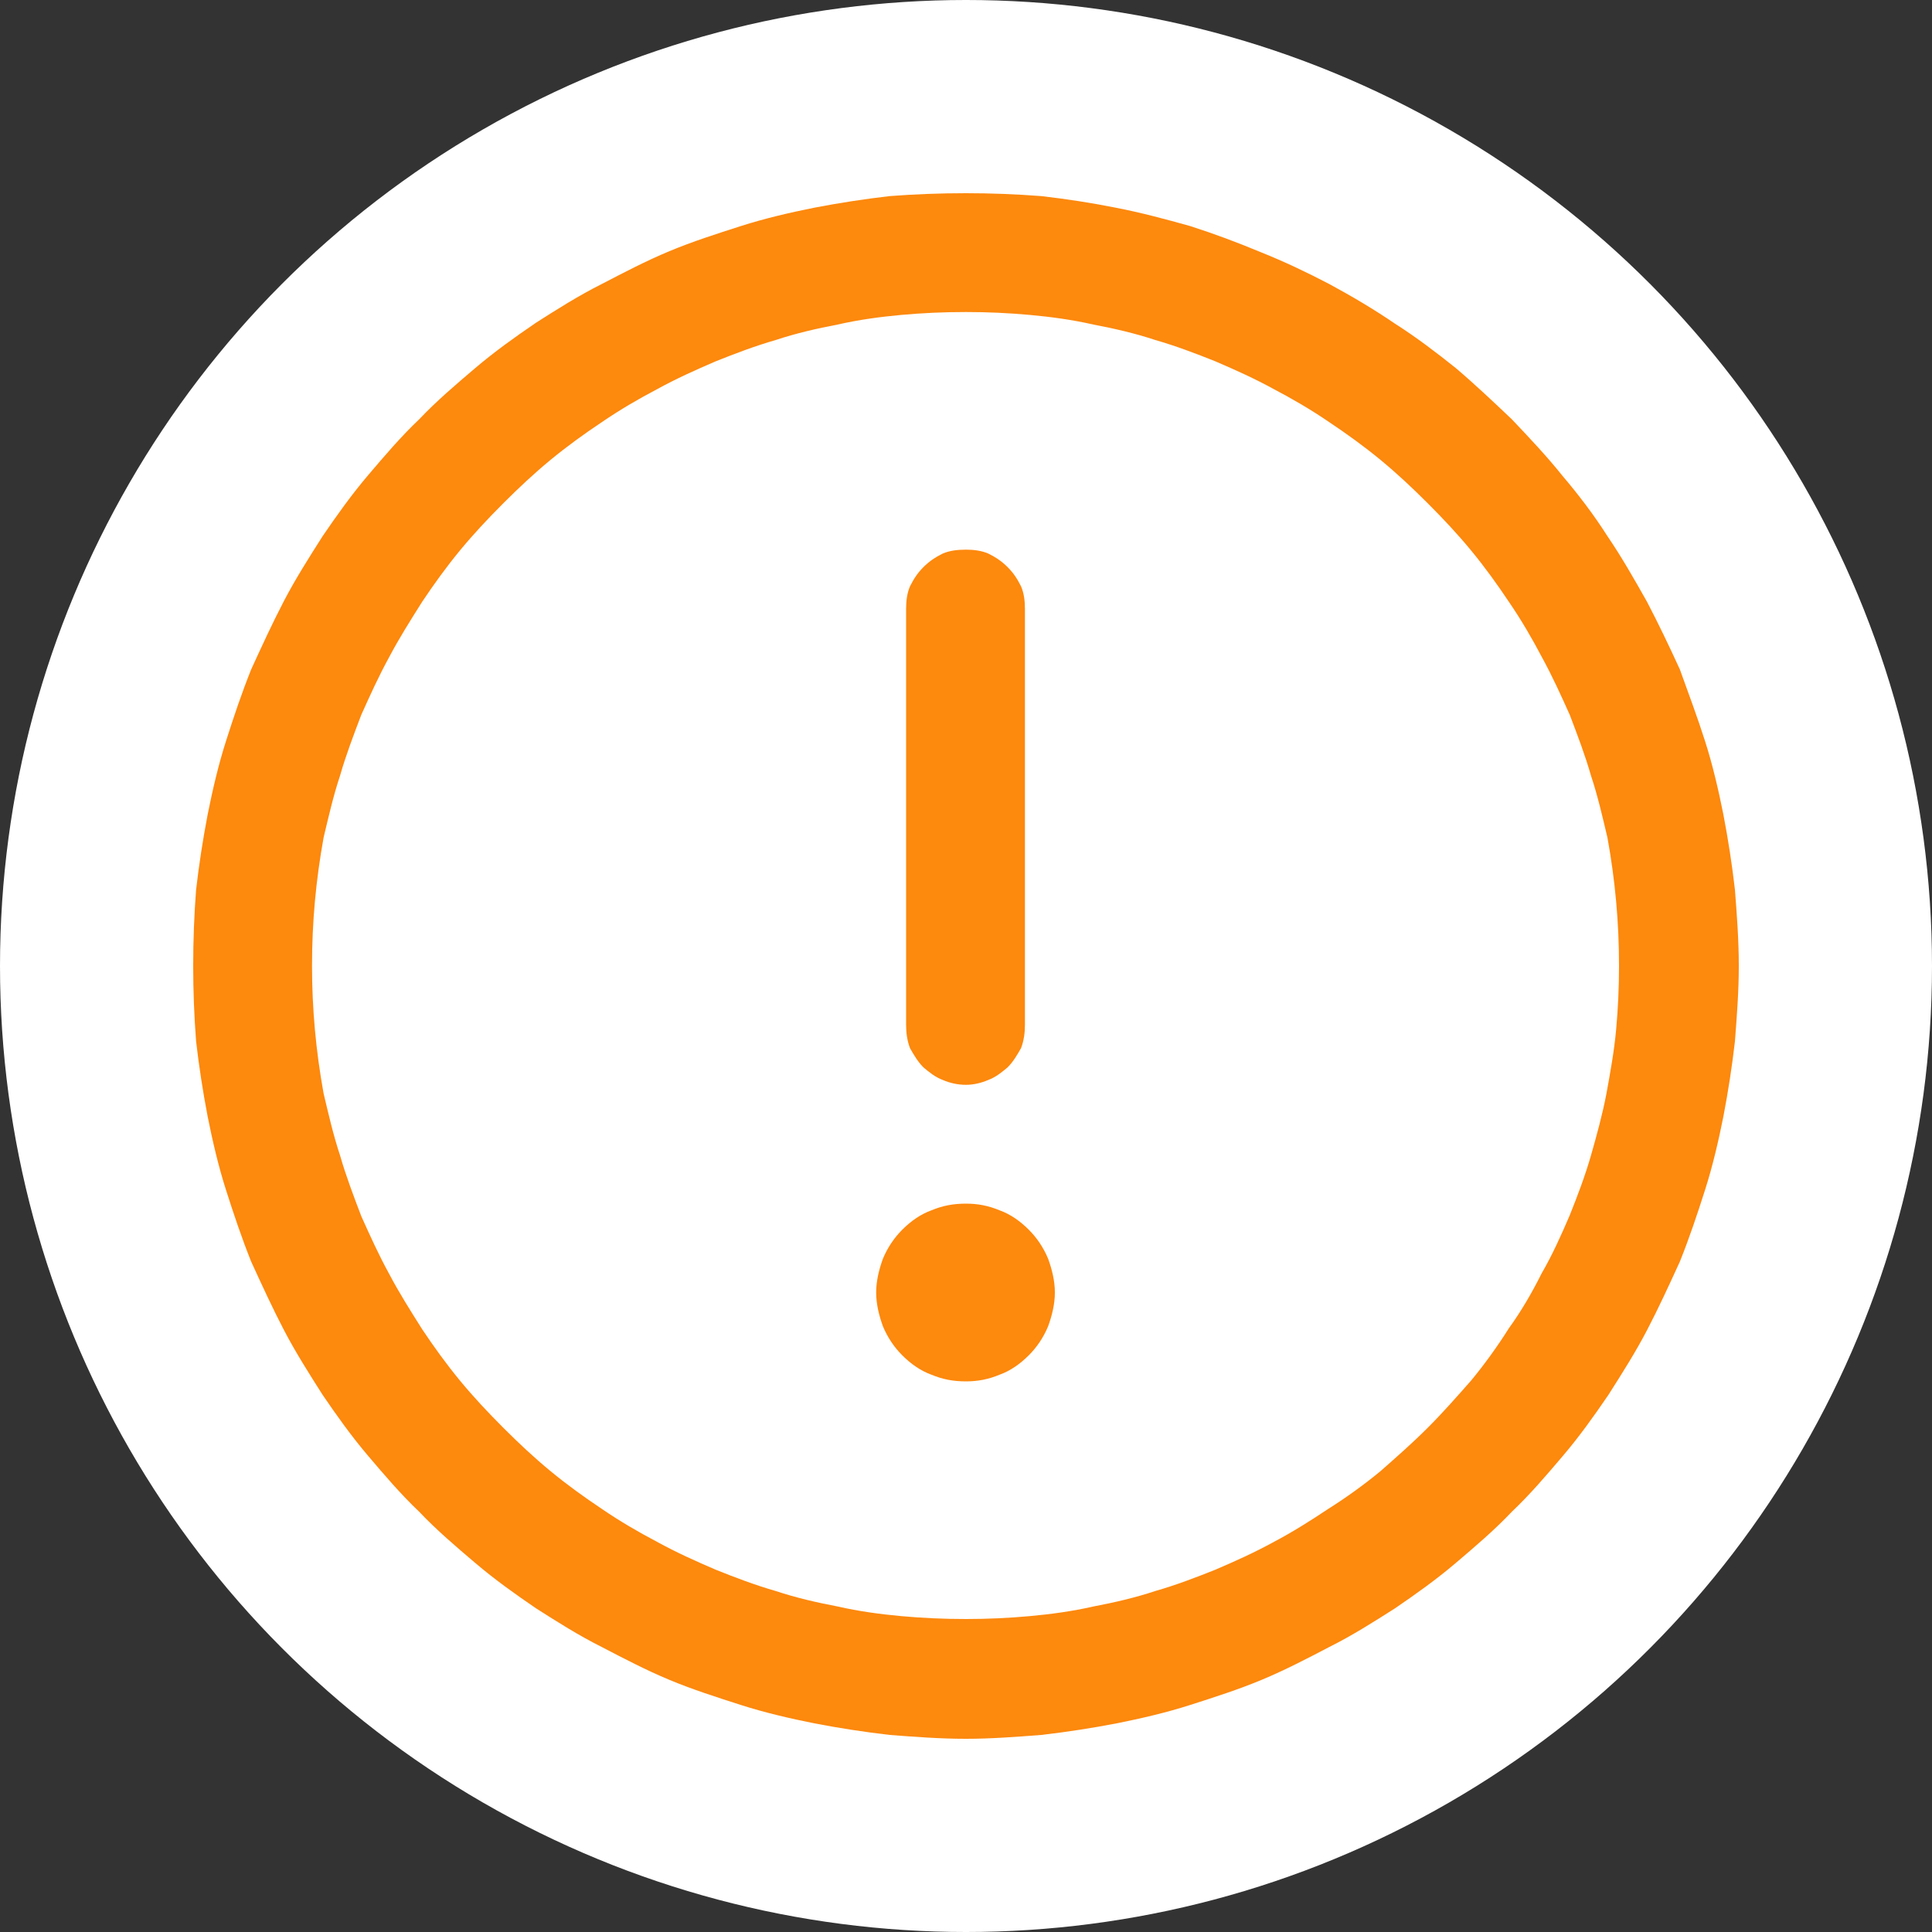 <svg width="20" height="20" viewBox="0 0 20 20" fill="none" xmlns="http://www.w3.org/2000/svg" xmlns:xlink="http://www.w3.org/1999/xlink">
	<rect x="0" y="0" width="20" height="20" fill="#333333" stroke="none"/>
	<desc>
			Created with Pixso.
	</desc>
	<defs/>
	<circle id="Эллипс 15" cx="10" cy="10" r="10" fill="#FFFFFF" fill-opacity="1"/>
	<path id="path" d="M10 2C9.73 2 9.47 2.01 9.21 2.03C8.95 2.06 8.69 2.1 8.43 2.15C8.18 2.2 7.92 2.26 7.67 2.34C7.42 2.42 7.17 2.5 6.93 2.6C6.69 2.7 6.46 2.82 6.23 2.94C5.99 3.06 5.77 3.2 5.55 3.34C5.33 3.49 5.12 3.64 4.92 3.81C4.72 3.98 4.52 4.15 4.34 4.34C4.15 4.52 3.98 4.72 3.81 4.92C3.64 5.12 3.49 5.33 3.34 5.55C3.2 5.77 3.06 5.99 2.94 6.22C2.82 6.45 2.71 6.69 2.6 6.93C2.5 7.18 2.42 7.42 2.34 7.67C2.26 7.92 2.2 8.18 2.15 8.43C2.1 8.69 2.06 8.95 2.03 9.21C2.01 9.47 2 9.73 2 10C2 10.26 2.01 10.52 2.03 10.78C2.06 11.04 2.1 11.3 2.15 11.56C2.2 11.81 2.26 12.07 2.34 12.32C2.42 12.57 2.5 12.81 2.6 13.06C2.71 13.3 2.82 13.54 2.94 13.77C3.06 14 3.2 14.22 3.34 14.44C3.49 14.66 3.64 14.87 3.81 15.07C3.98 15.27 4.15 15.47 4.34 15.65C4.52 15.84 4.72 16.01 4.92 16.18C5.12 16.35 5.33 16.5 5.55 16.65C5.77 16.79 5.99 16.93 6.23 17.05C6.46 17.17 6.69 17.29 6.93 17.39C7.17 17.49 7.42 17.57 7.67 17.65C7.92 17.73 8.18 17.79 8.43 17.84C8.69 17.89 8.95 17.93 9.21 17.96C9.47 17.98 9.73 18 10 18C10.26 18 10.52 17.98 10.78 17.96C11.04 17.93 11.3 17.89 11.56 17.84C11.81 17.79 12.07 17.73 12.32 17.65C12.57 17.57 12.82 17.49 13.06 17.39C13.3 17.29 13.53 17.17 13.76 17.05C14 16.93 14.22 16.79 14.44 16.65C14.66 16.5 14.87 16.35 15.07 16.18C15.27 16.01 15.47 15.84 15.65 15.65C15.84 15.47 16.01 15.27 16.18 15.07C16.35 14.87 16.5 14.66 16.65 14.44C16.79 14.22 16.93 14 17.05 13.77C17.17 13.54 17.28 13.3 17.39 13.06C17.49 12.81 17.57 12.57 17.65 12.32C17.73 12.07 17.79 11.81 17.84 11.56C17.89 11.3 17.93 11.04 17.96 10.78C17.98 10.52 18 10.26 18 10C18 9.73 17.98 9.47 17.96 9.21C17.93 8.95 17.89 8.69 17.84 8.43C17.79 8.18 17.73 7.92 17.65 7.67C17.57 7.42 17.48 7.18 17.39 6.93C17.28 6.69 17.17 6.46 17.05 6.23C16.92 6 16.79 5.77 16.64 5.55C16.5 5.33 16.34 5.12 16.17 4.92C16.01 4.72 15.83 4.53 15.65 4.34C15.46 4.16 15.27 3.98 15.07 3.81C14.87 3.65 14.66 3.49 14.44 3.35C14.22 3.2 14 3.07 13.76 2.94C13.53 2.82 13.3 2.71 13.05 2.61C12.81 2.51 12.57 2.42 12.32 2.34C12.07 2.27 11.81 2.2 11.55 2.15C11.3 2.1 11.04 2.06 10.78 2.03C10.52 2.01 10.26 2 10 2ZM10 16.76C9.77 16.76 9.55 16.75 9.33 16.73C9.11 16.71 8.89 16.68 8.67 16.63C8.46 16.59 8.24 16.54 8.03 16.47C7.82 16.41 7.61 16.33 7.41 16.25C7.2 16.16 7 16.07 6.8 15.96C6.61 15.86 6.42 15.75 6.23 15.62C6.05 15.5 5.87 15.37 5.7 15.23C5.53 15.09 5.37 14.94 5.21 14.78C5.05 14.62 4.9 14.46 4.76 14.29C4.62 14.12 4.49 13.94 4.37 13.76C4.25 13.57 4.13 13.38 4.03 13.19C3.92 12.99 3.83 12.79 3.74 12.59C3.66 12.38 3.58 12.17 3.52 11.96C3.45 11.75 3.4 11.53 3.35 11.32C3.31 11.1 3.28 10.88 3.26 10.66C3.24 10.44 3.23 10.22 3.23 10C3.23 9.77 3.24 9.55 3.26 9.33C3.28 9.11 3.31 8.89 3.35 8.67C3.4 8.46 3.45 8.24 3.52 8.03C3.58 7.82 3.66 7.61 3.74 7.4C3.83 7.2 3.92 7 4.03 6.8C4.13 6.61 4.25 6.42 4.37 6.23C4.49 6.05 4.62 5.87 4.76 5.7C4.9 5.53 5.05 5.37 5.21 5.21C5.37 5.05 5.53 4.9 5.7 4.76C5.87 4.62 6.05 4.49 6.23 4.37C6.42 4.24 6.61 4.13 6.8 4.03C7 3.92 7.2 3.83 7.41 3.74C7.61 3.66 7.82 3.58 8.03 3.52C8.24 3.45 8.46 3.4 8.67 3.36C8.89 3.31 9.11 3.28 9.33 3.26C9.55 3.24 9.77 3.23 10 3.23C10.22 3.23 10.44 3.24 10.66 3.26C10.88 3.28 11.1 3.31 11.32 3.36C11.53 3.4 11.75 3.45 11.96 3.52C12.17 3.58 12.38 3.66 12.58 3.74C12.79 3.83 12.99 3.92 13.19 4.03C13.38 4.13 13.57 4.24 13.76 4.37C13.94 4.49 14.12 4.62 14.29 4.76C14.46 4.9 14.62 5.05 14.78 5.21C14.94 5.37 15.09 5.53 15.23 5.7C15.37 5.87 15.5 6.05 15.62 6.23C15.75 6.42 15.86 6.61 15.96 6.8C16.07 7 16.16 7.2 16.25 7.4C16.33 7.61 16.41 7.82 16.47 8.03C16.54 8.24 16.59 8.46 16.64 8.67C16.68 8.89 16.71 9.11 16.73 9.33C16.75 9.55 16.76 9.77 16.76 10C16.76 10.22 16.75 10.44 16.73 10.66C16.71 10.88 16.67 11.1 16.63 11.32C16.59 11.53 16.53 11.75 16.47 11.96C16.41 12.17 16.33 12.38 16.25 12.58C16.16 12.79 16.07 12.99 15.96 13.18C15.86 13.38 15.75 13.57 15.62 13.75C15.5 13.94 15.37 14.12 15.23 14.29C15.08 14.46 14.94 14.62 14.78 14.78C14.62 14.94 14.46 15.08 14.29 15.23C14.12 15.37 13.94 15.5 13.75 15.62C13.57 15.74 13.38 15.86 13.19 15.96C12.99 16.07 12.79 16.16 12.58 16.25C12.38 16.33 12.17 16.41 11.96 16.47C11.75 16.54 11.53 16.59 11.32 16.63C11.1 16.68 10.88 16.71 10.66 16.73C10.44 16.75 10.22 16.76 10 16.76ZM9.38 10.61L9.38 6.3C9.38 6.22 9.39 6.14 9.42 6.07C9.46 5.99 9.5 5.93 9.56 5.87C9.62 5.81 9.68 5.77 9.76 5.73C9.83 5.7 9.91 5.69 10 5.69C10.08 5.69 10.16 5.7 10.23 5.73C10.31 5.77 10.37 5.81 10.43 5.87C10.49 5.93 10.53 5.99 10.57 6.07C10.6 6.14 10.61 6.22 10.61 6.3L10.61 10.61C10.61 10.69 10.6 10.77 10.57 10.85C10.53 10.92 10.49 10.99 10.43 11.05C10.37 11.1 10.31 11.15 10.23 11.18C10.16 11.21 10.08 11.23 10 11.23C9.91 11.23 9.83 11.21 9.76 11.18C9.68 11.15 9.62 11.1 9.56 11.05C9.5 10.99 9.46 10.92 9.42 10.85C9.39 10.77 9.38 10.69 9.38 10.61ZM10.92 13.38C10.92 13.5 10.89 13.62 10.85 13.73C10.8 13.85 10.73 13.95 10.65 14.03C10.56 14.12 10.46 14.19 10.35 14.23C10.23 14.28 10.12 14.3 10 14.3C9.87 14.3 9.76 14.28 9.64 14.23C9.53 14.19 9.43 14.12 9.34 14.03C9.26 13.95 9.19 13.85 9.14 13.73C9.1 13.62 9.07 13.5 9.07 13.38C9.07 13.26 9.1 13.14 9.14 13.03C9.19 12.91 9.26 12.81 9.34 12.73C9.43 12.64 9.53 12.57 9.64 12.53C9.76 12.48 9.87 12.46 10 12.46C10.12 12.46 10.23 12.48 10.35 12.53C10.46 12.57 10.56 12.64 10.65 12.73C10.73 12.81 10.8 12.91 10.85 13.03C10.89 13.14 10.92 13.26 10.92 13.38Z" fill="#FD890D" fill-opacity="1" fill-rule="nonzero"/>
</svg>
